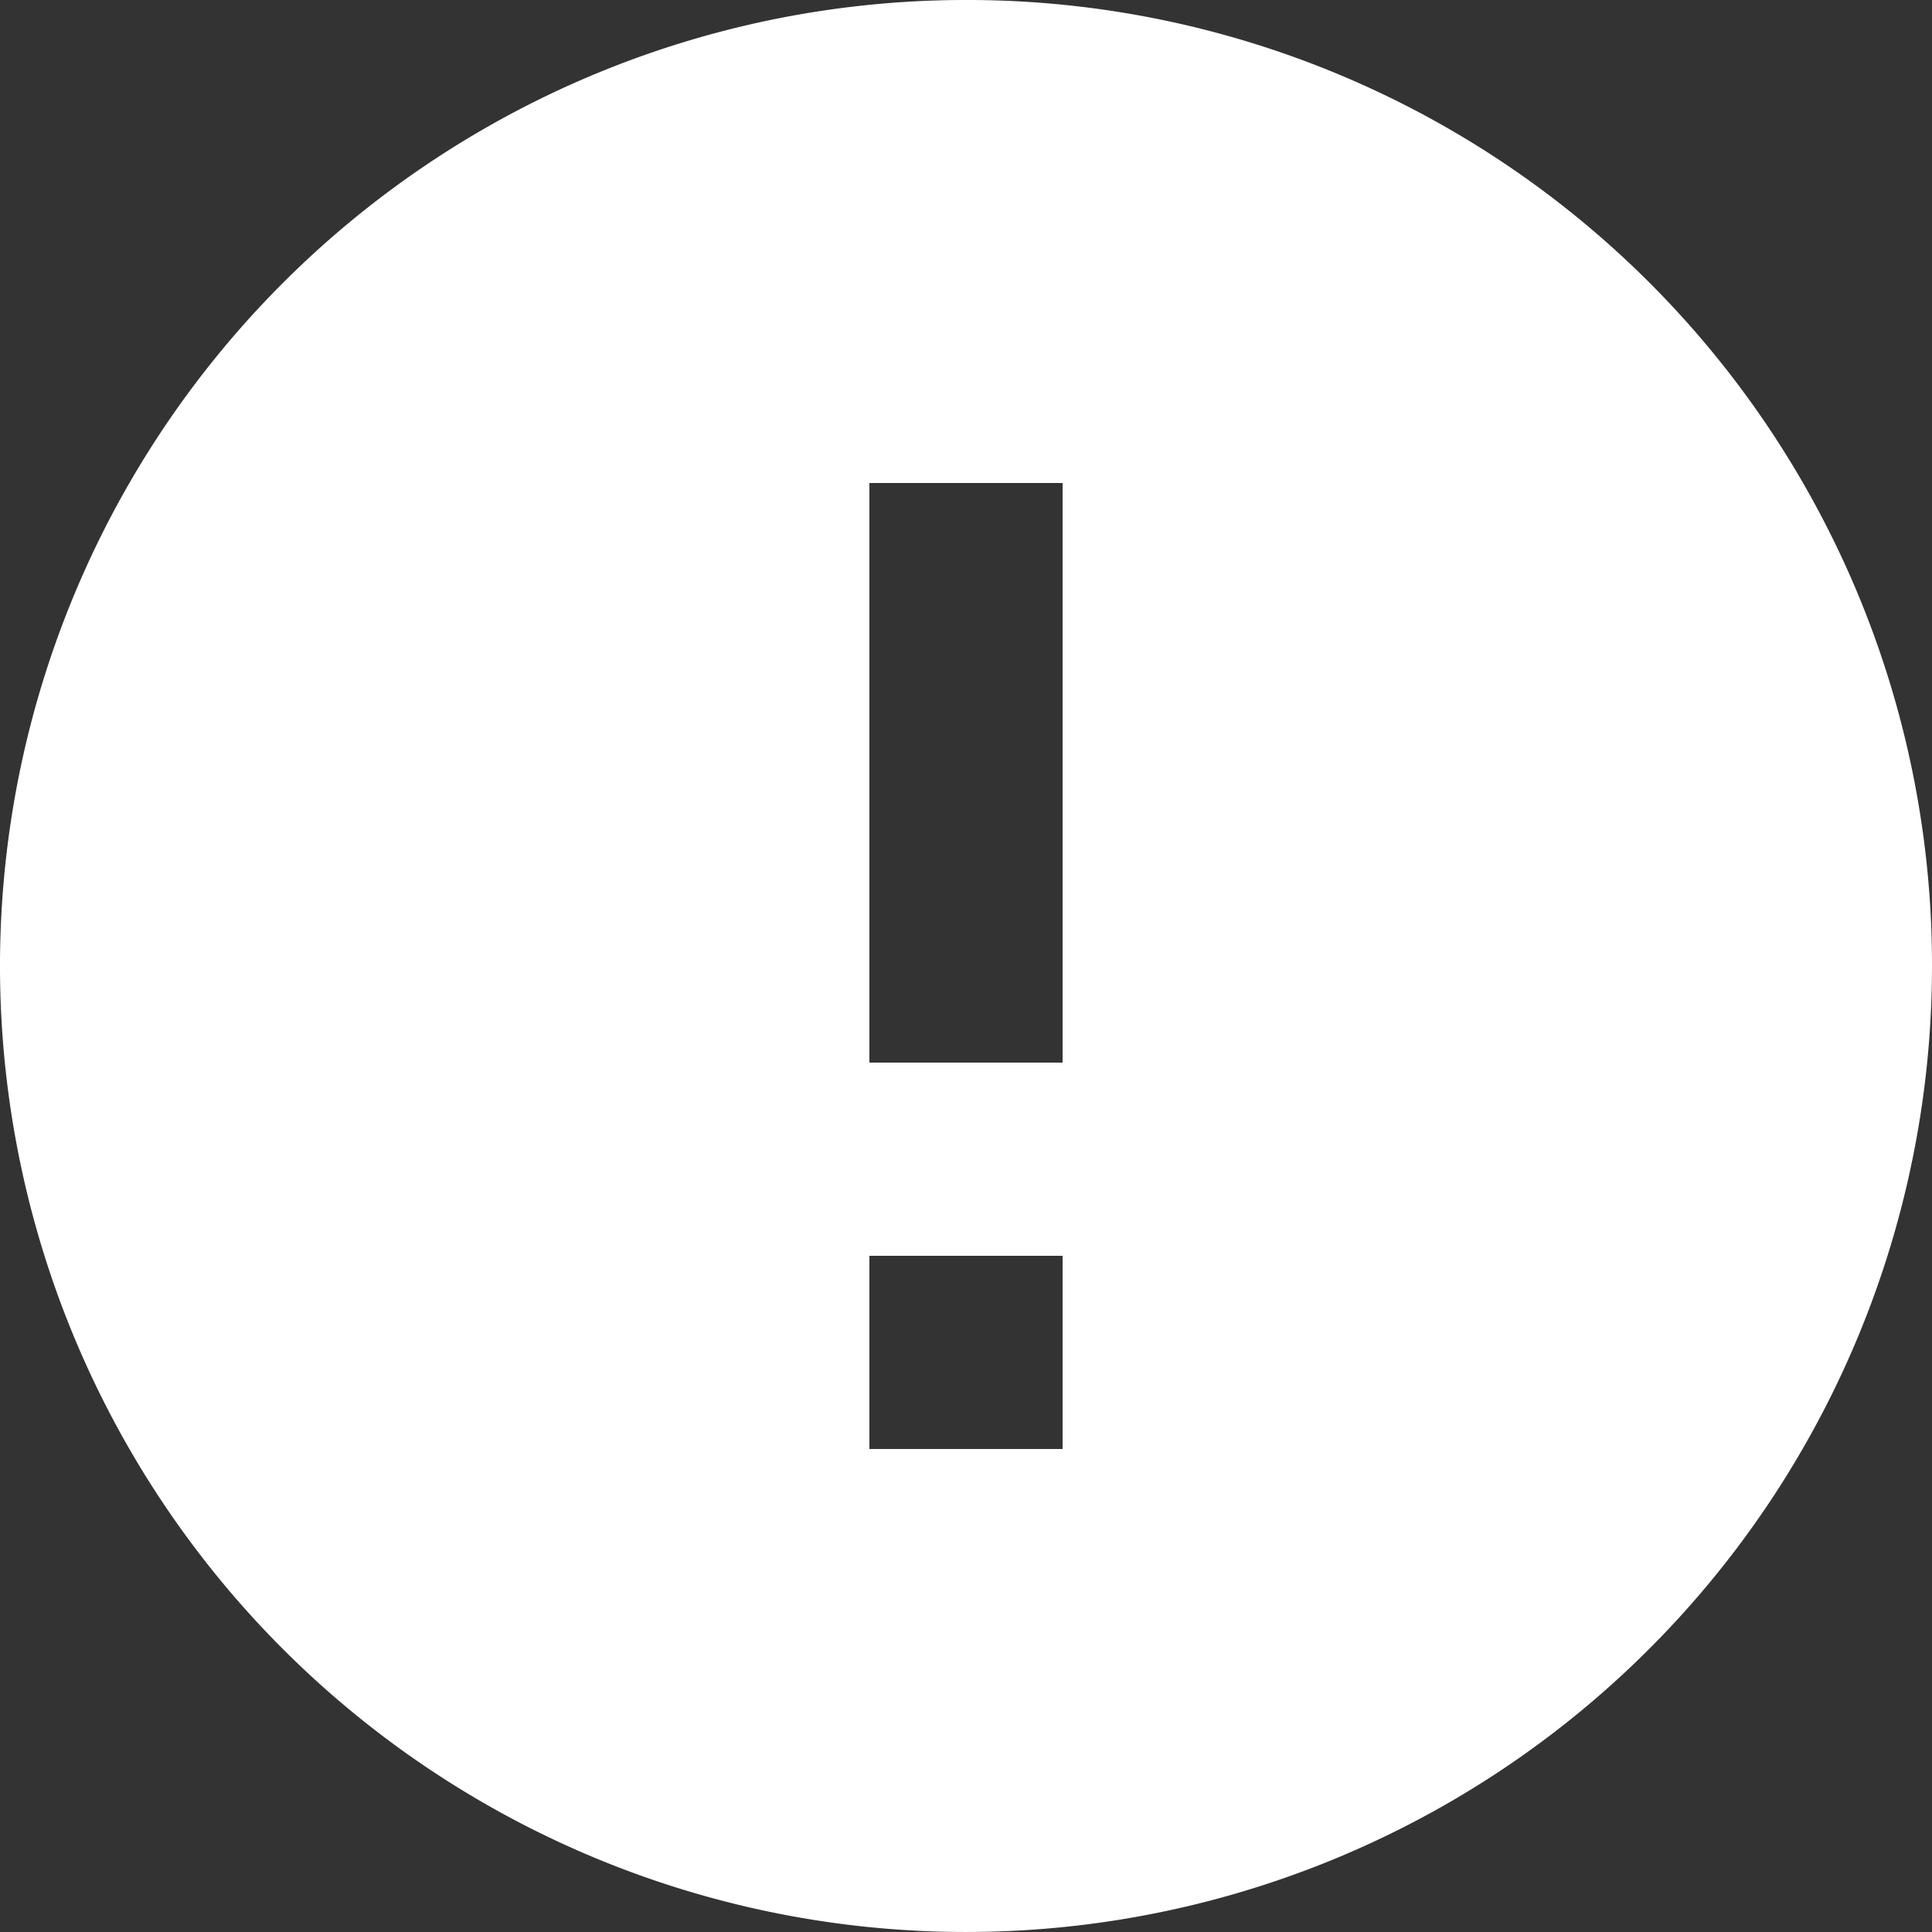 <svg xmlns="http://www.w3.org/2000/svg" width="12" height="12" viewBox="0 0 12 12">
  <rect x="0" y="0" width="12" height="12" fill="#333333" stroke="none"/>
  <path id="bxs-error-circle" d="M8.972,3A6,6,0,1,0,15,9,5.993,5.993,0,0,0,8.972,3ZM9.6,12H8.4V10.8H9.6Zm0-2.4H8.4V6H9.6Z" transform="translate(-3 -3)" fill="#fff"/>
</svg>
